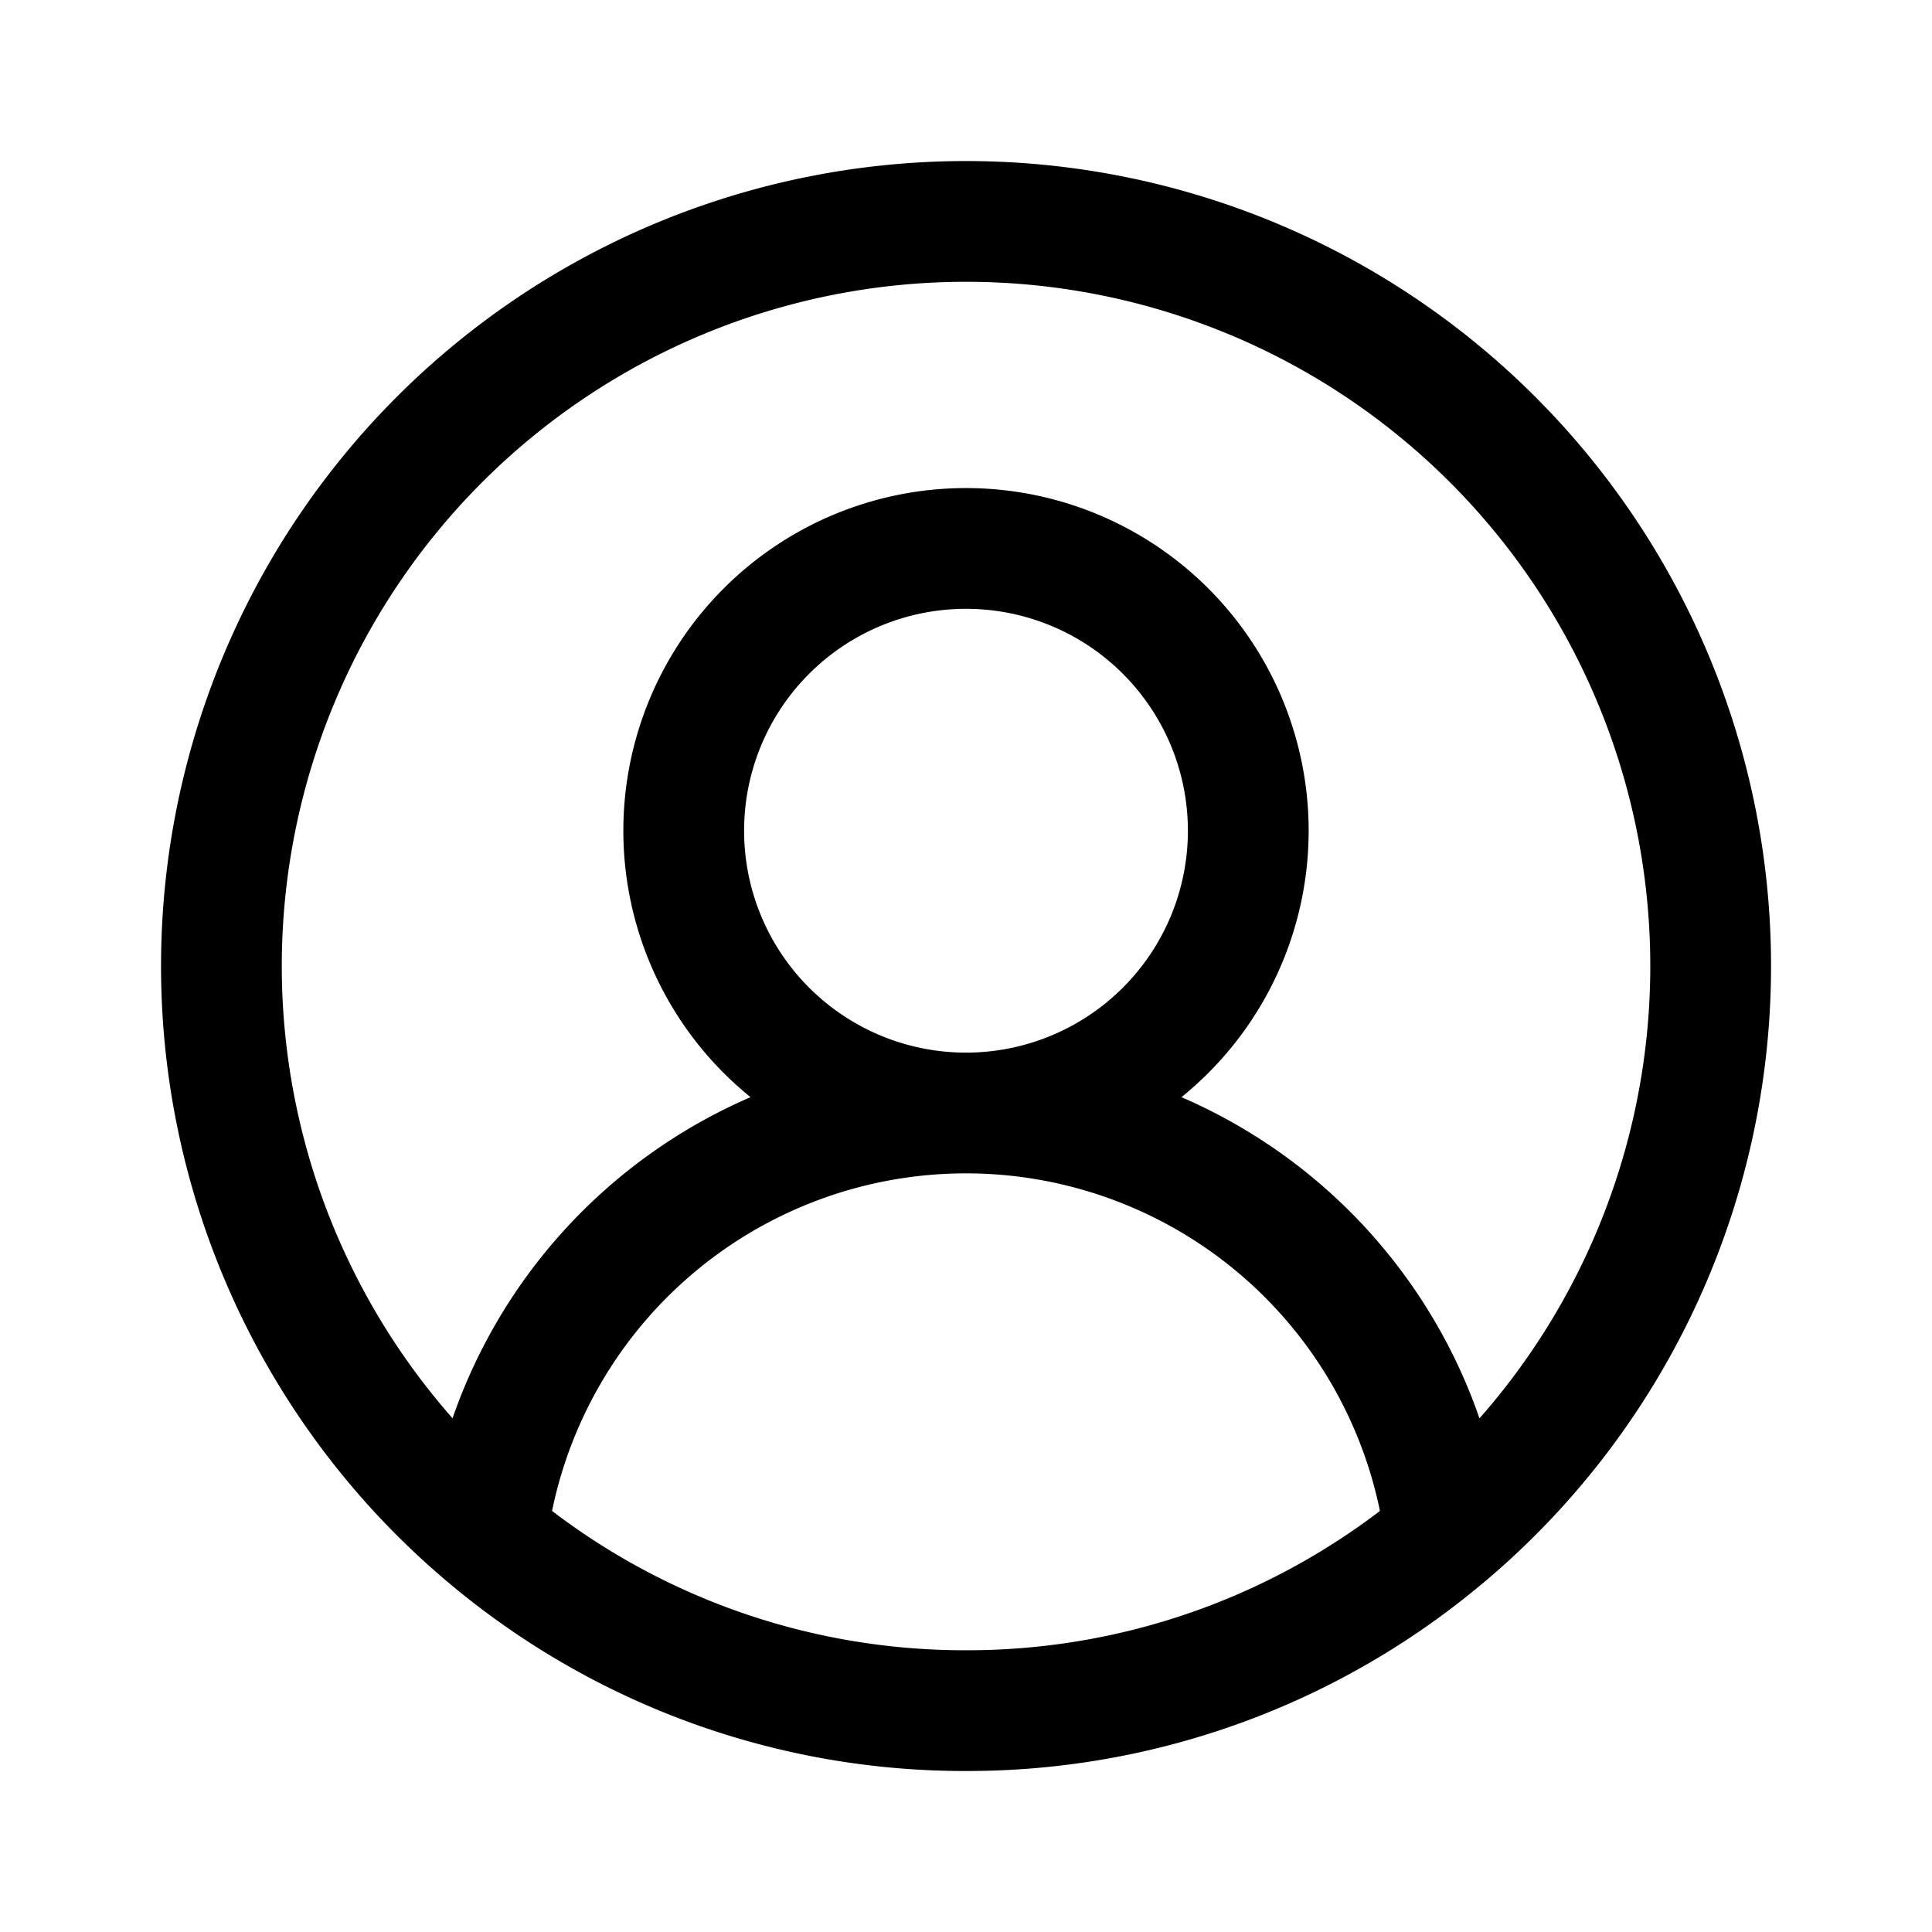 <svg xmlns="http://www.w3.org/2000/svg" width="32" height="32" viewBox="0 0 24 24"><path fill="none" stroke="currentColor" stroke-linecap="round" stroke-linejoin="round" stroke-width="1.5" d="M12 13.826a3.506 3.506 0 1 0 0-7.013a3.506 3.506 0 0 0 0 7.013m0 0a6 6 0 0 1 5.953 5.254M12 13.826a6 6 0 0 0-5.953 5.254m0 0A9.2 9.2 0 0 0 12 21.25a9.2 9.2 0 0 0 5.953-2.17m-11.906 0a9.25 9.25 0 1 1 11.907 0"/></svg>